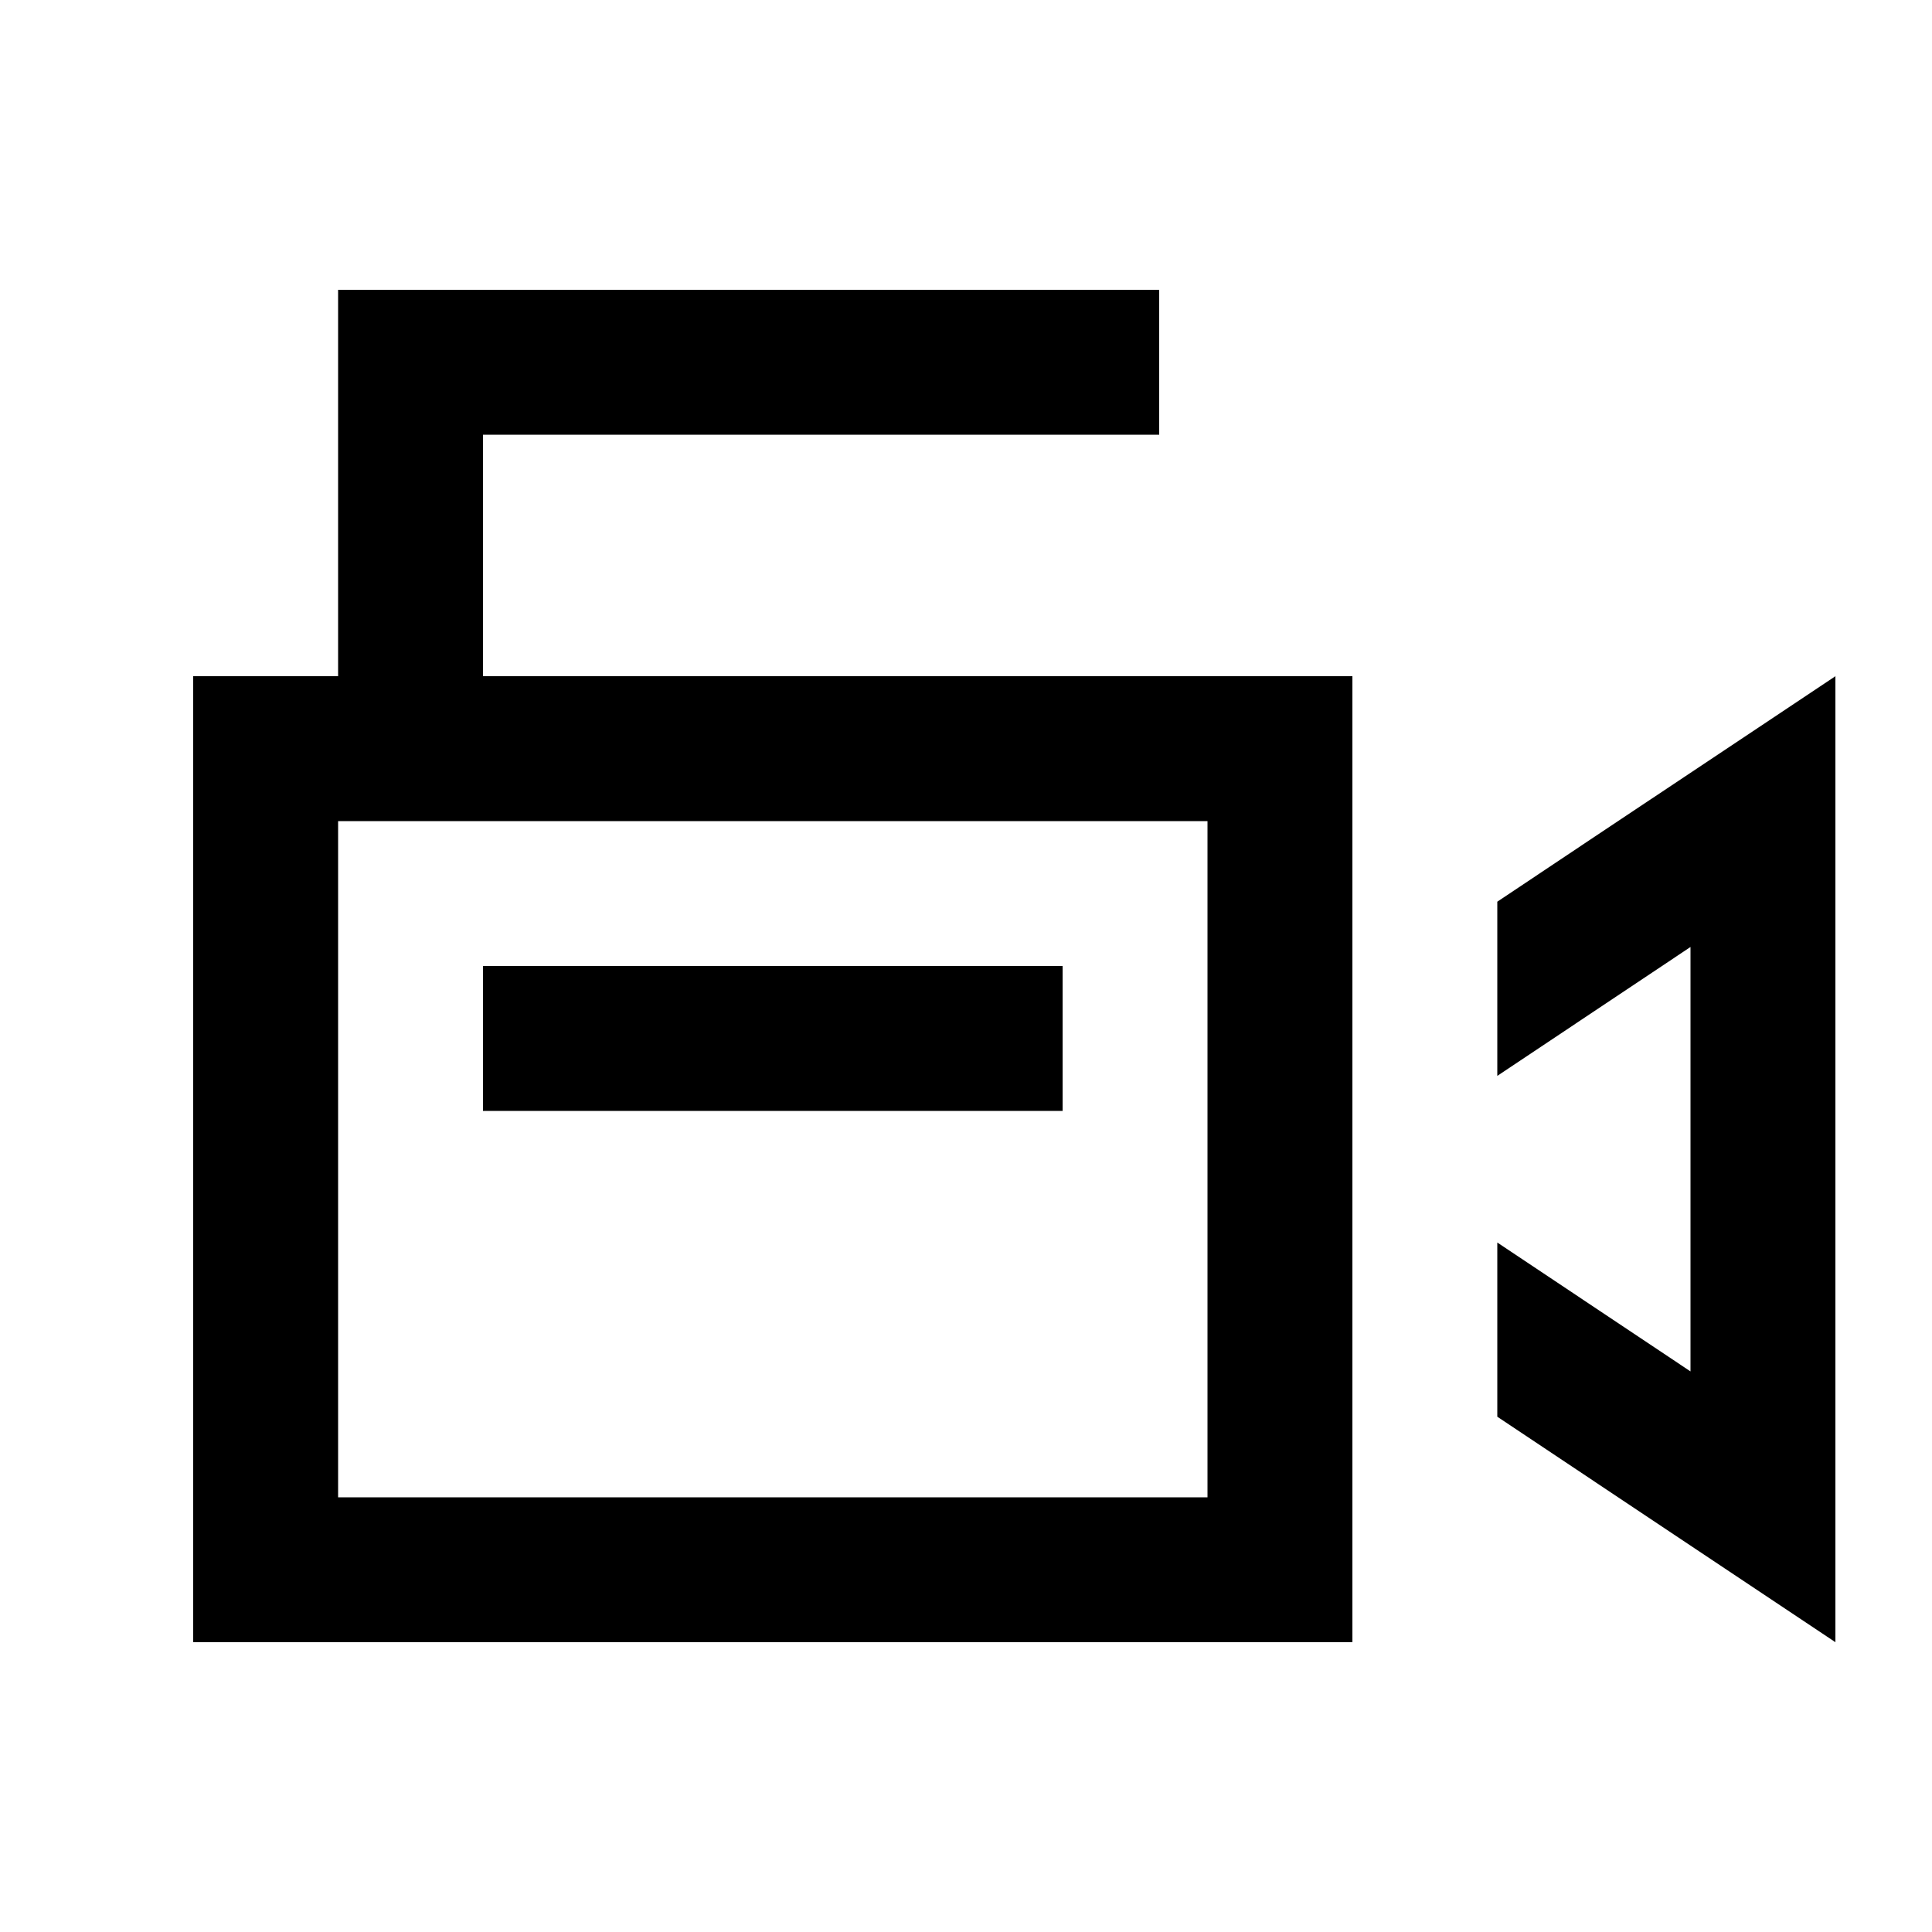 <svg xmlns="http://www.w3.org/2000/svg" viewBox="0 0 640 640"><!--! Font Awesome Pro 7.1.0 by @fontawesome - https://fontawesome.com License - https://fontawesome.com/license (Commercial License) Copyright 2025 Fonticons, Inc. --><path fill="currentColor" d="M136 96L112 96L112 224L64 224L64 544L448 544L448 224L160 224L160 144L384 144L384 96L136 96zM112 272L400 272L400 496L112 496L112 272zM560 512L608 544L608 224C578.7 243.6 541.3 268.4 496 298.7L496 356.4L560 313.7L560 454.3L496 411.6L496 469.3L560 512zM160 320L160 368L352 368L352 320L160 320z"/></svg>